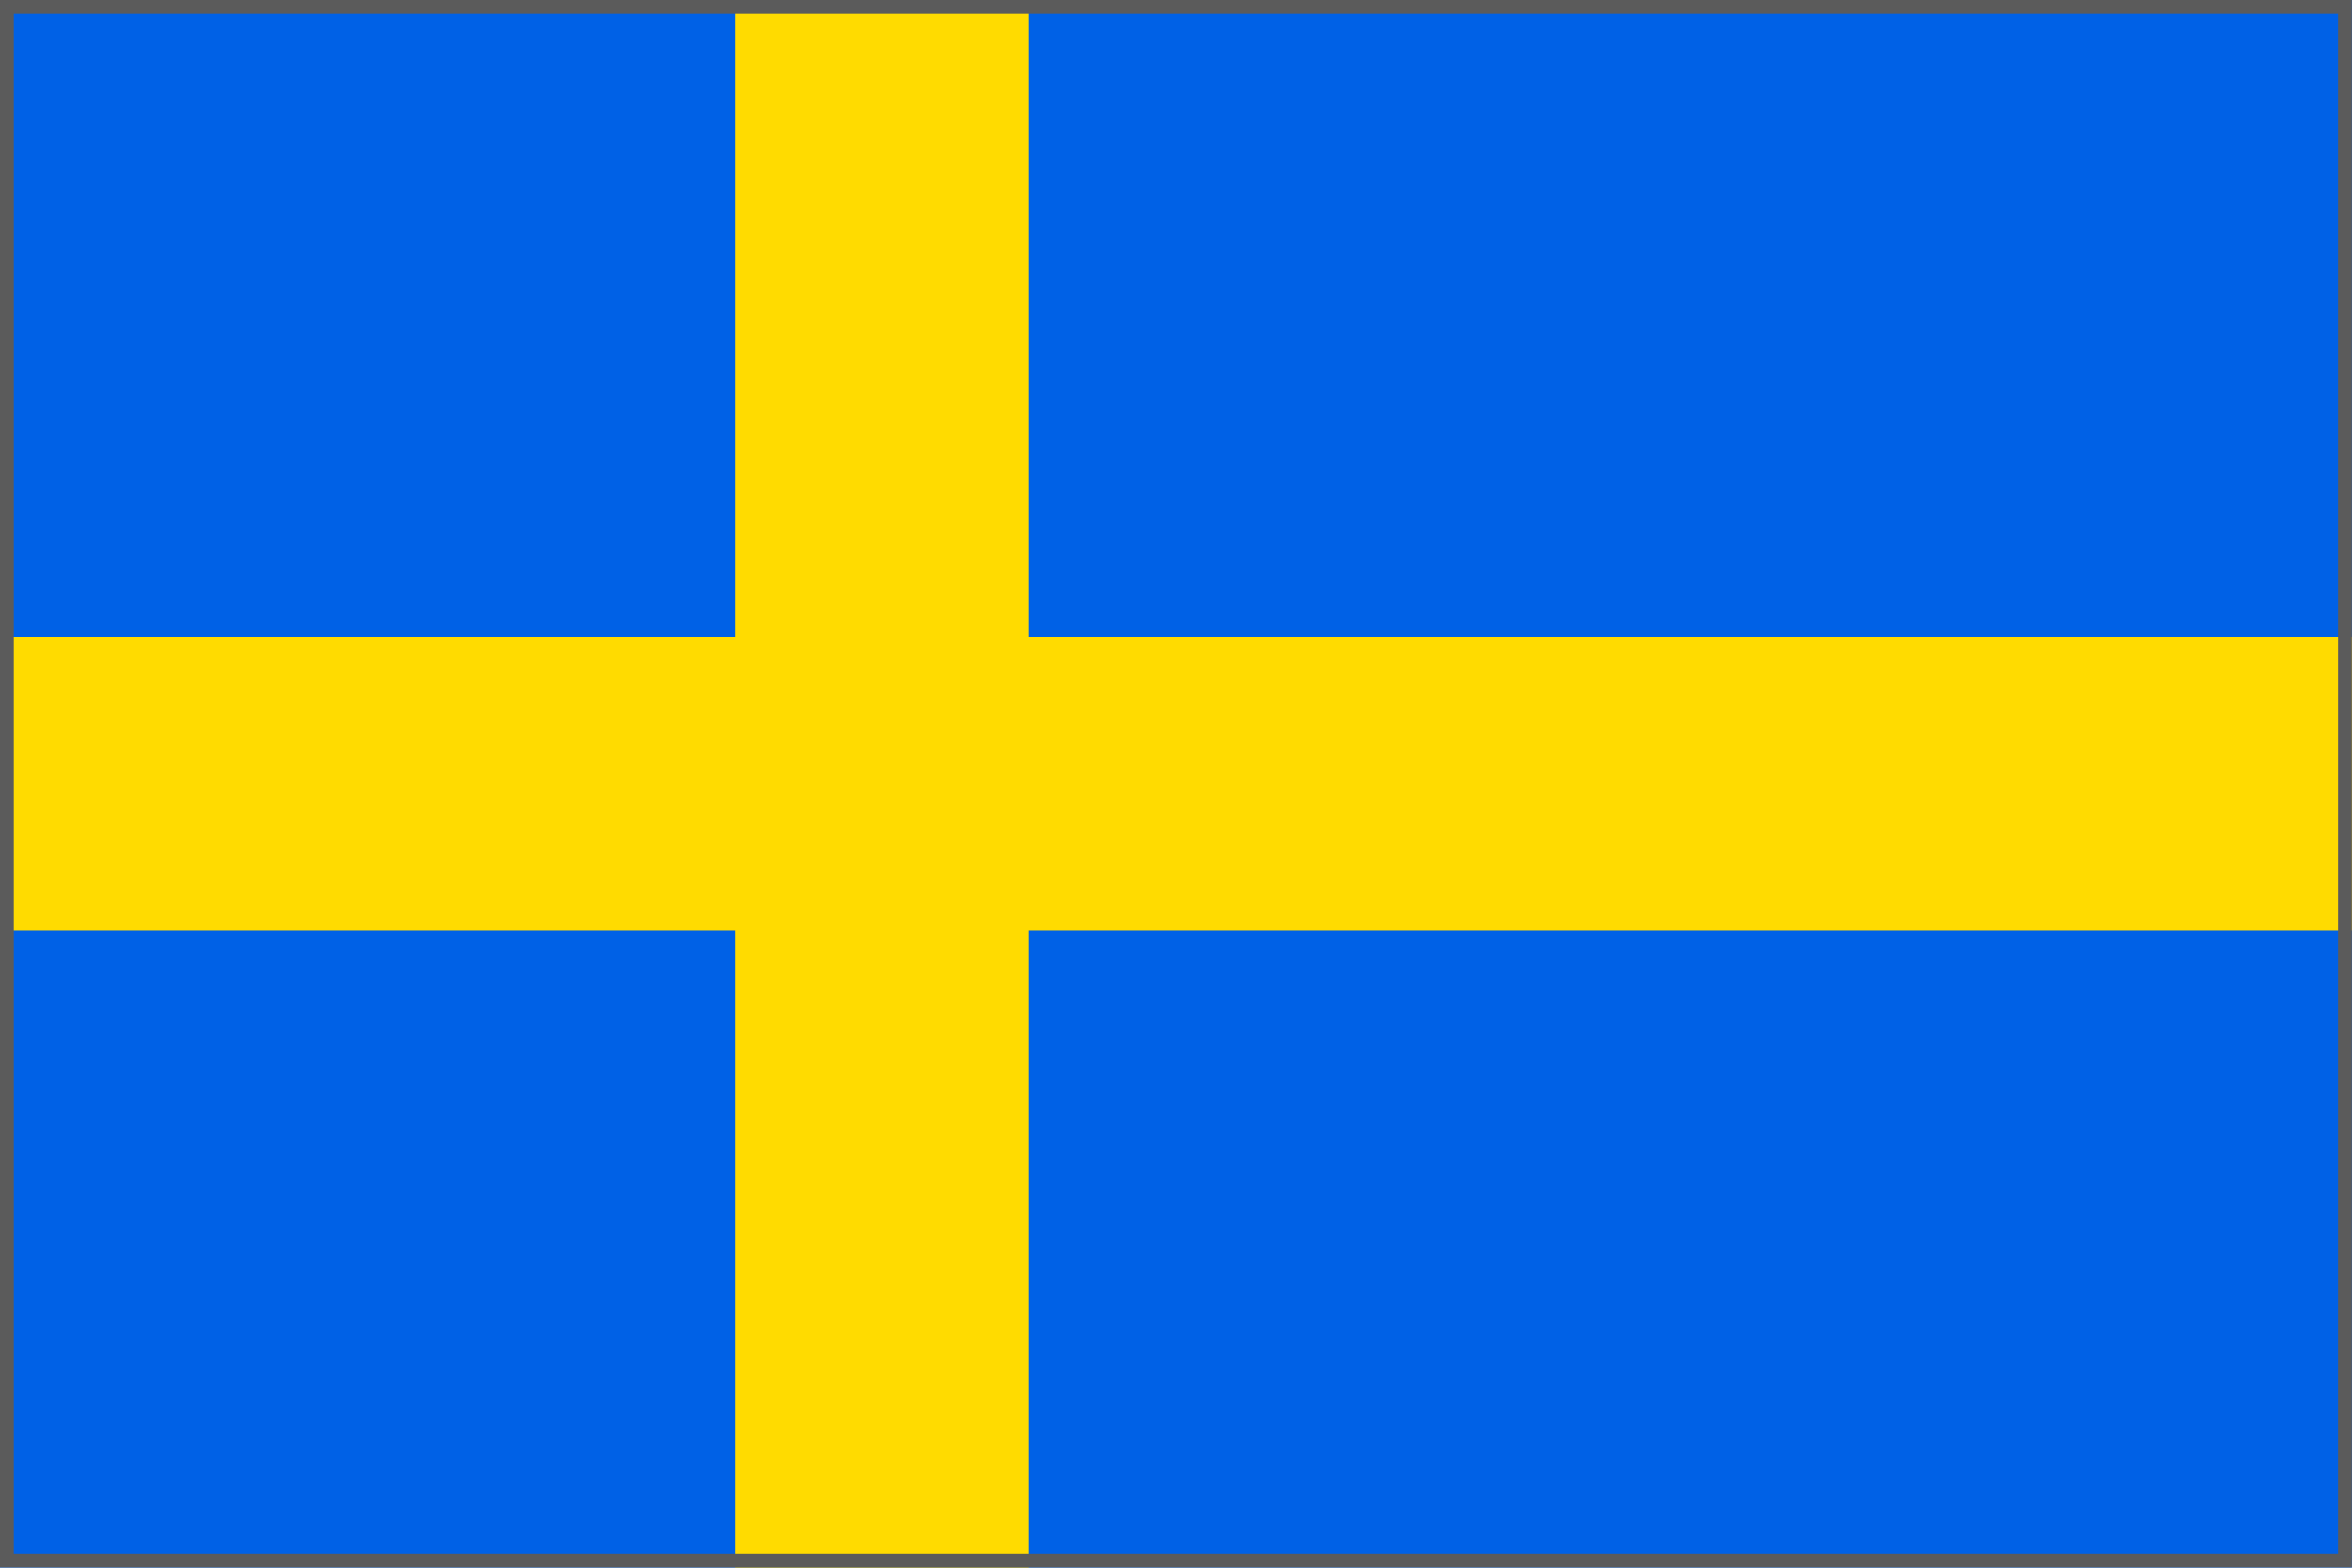 <svg data-name="Layer 1" xmlns="http://www.w3.org/2000/svg" viewBox="0 0 170.09 113.39"><path fill="#0061e6" d="M0 0h170.09v113.39H0z"/><path fill="#ffdb00" d="M53.15 0h21.26v46.06h95.68v21.26H74.41v46.07H53.15V67.32H0V46.06h53.15V0z"/><path d="M169.08 1v111.38H1V1h168.08m1-1H0v113.38h170.08V0z" fill="#5b5b5b"/></svg>